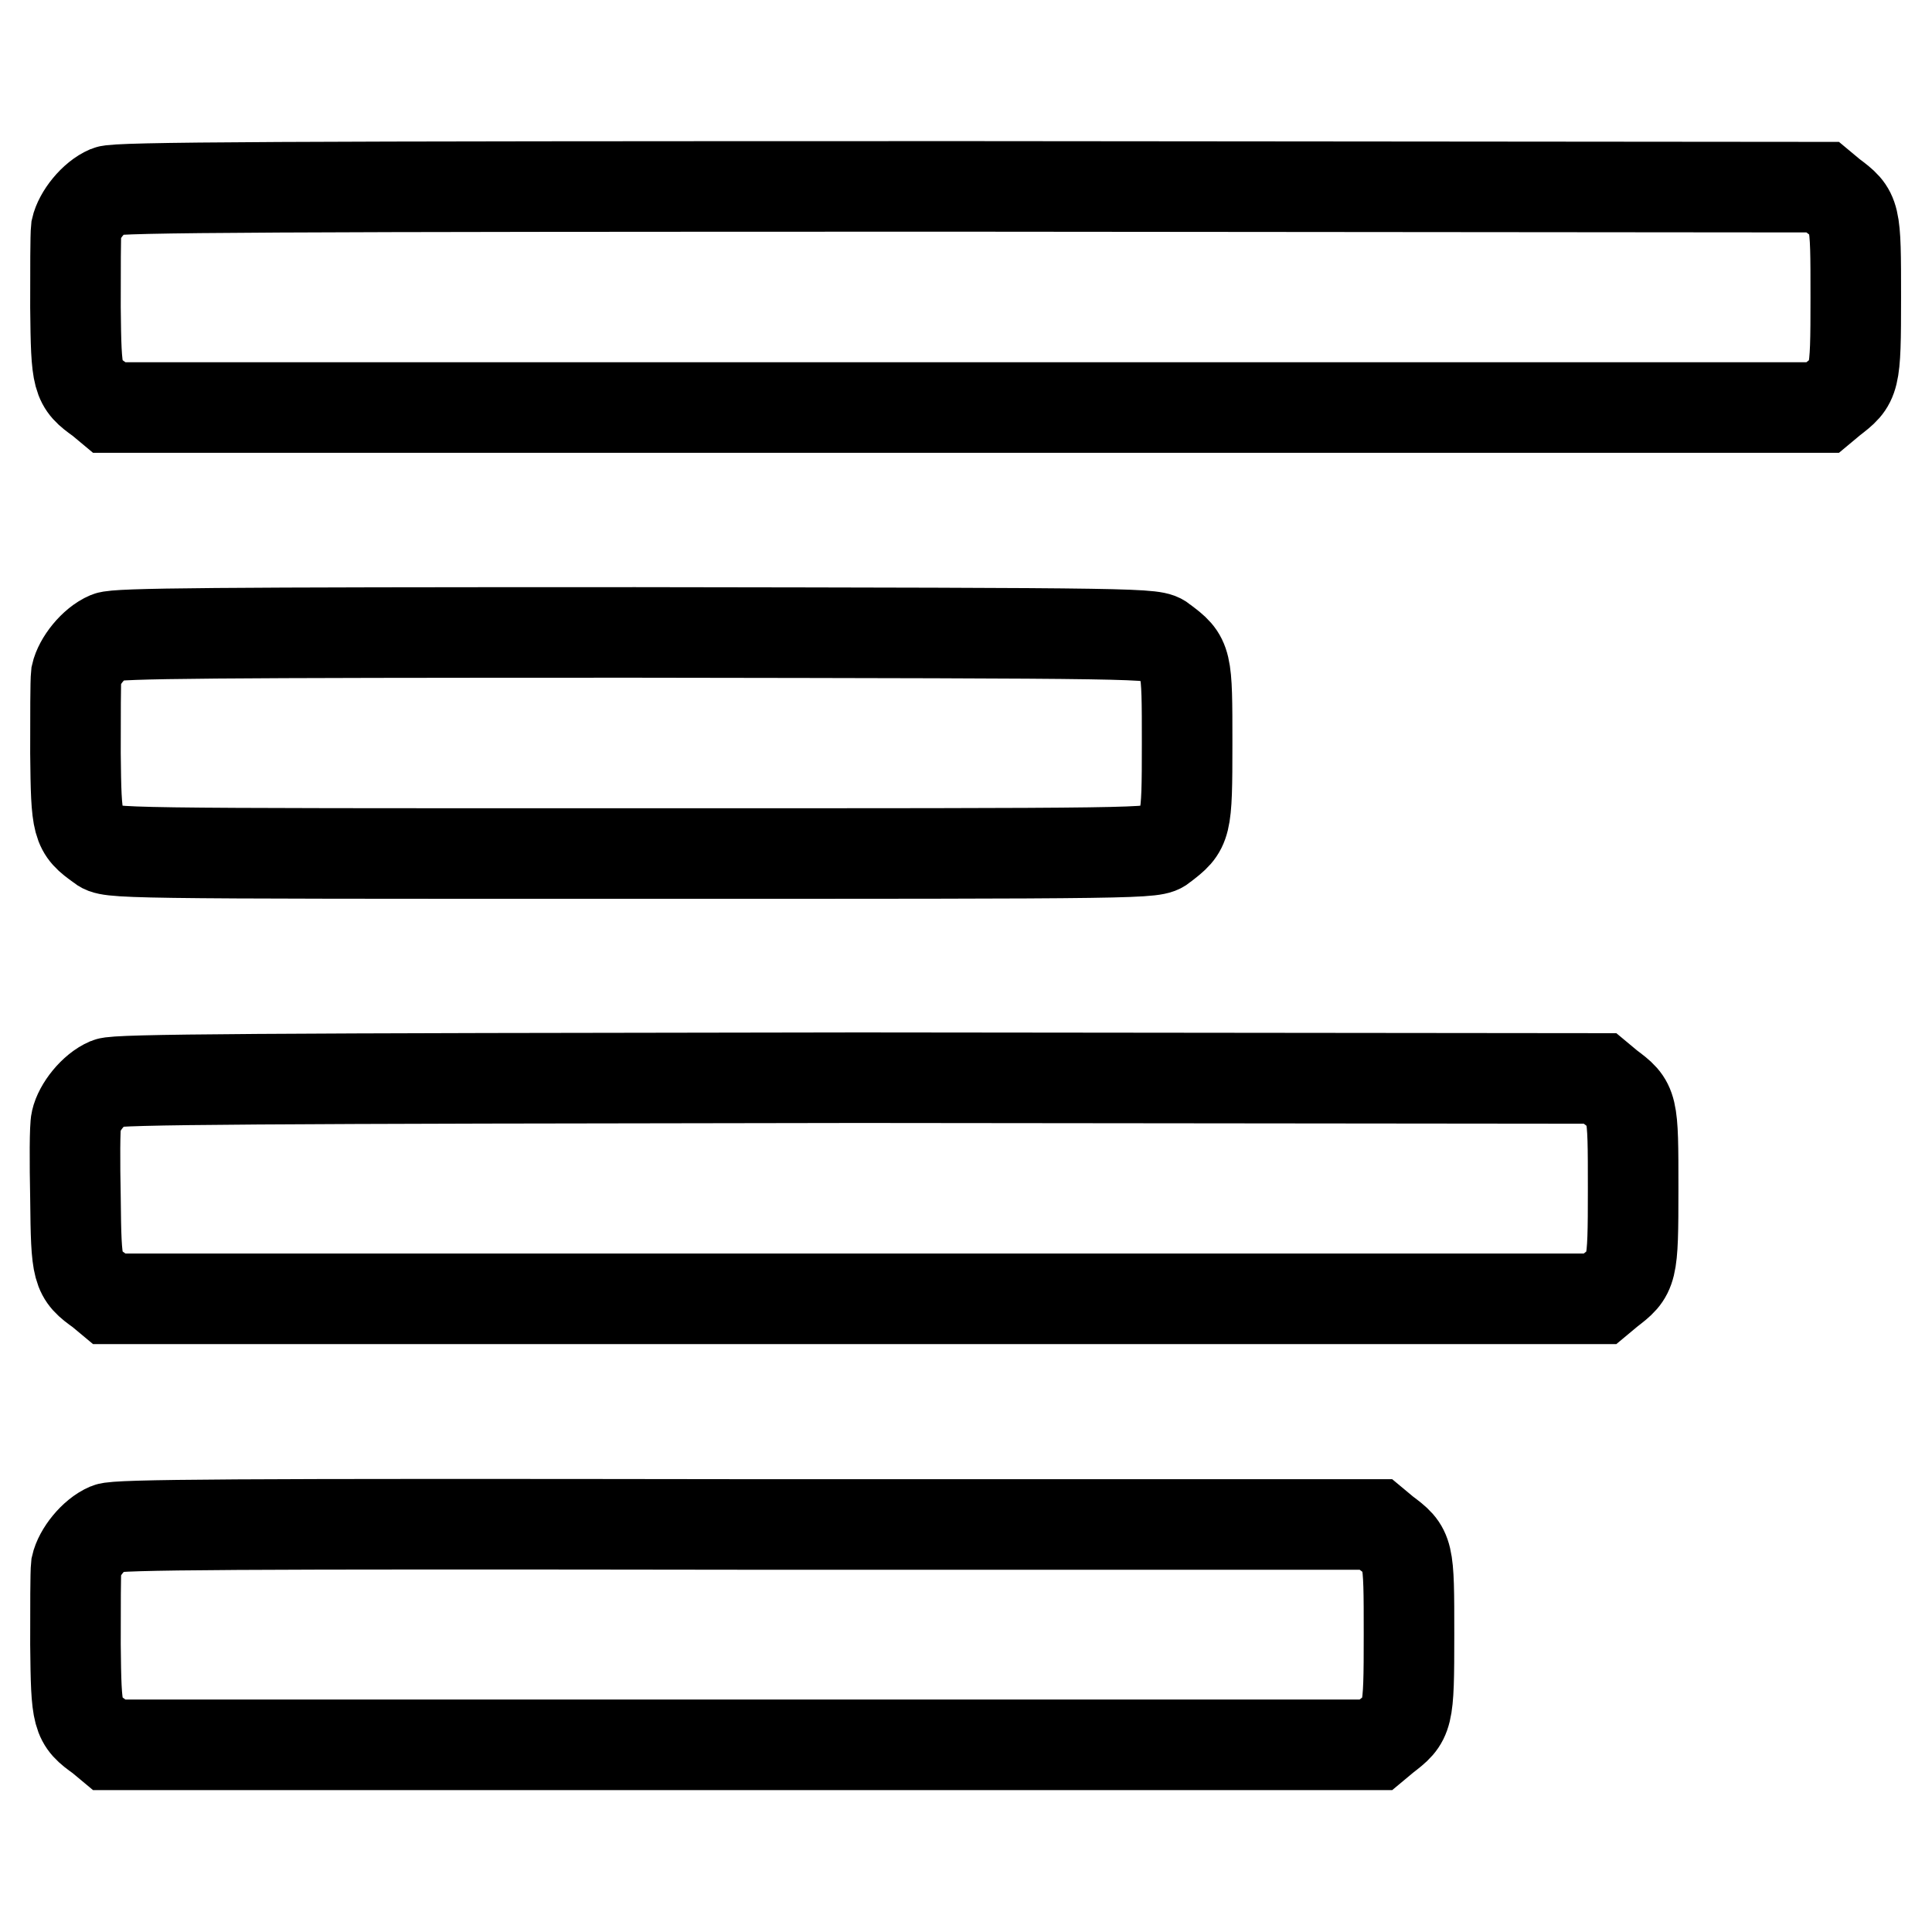 <?xml version="1.0" encoding="utf-8"?>
<!-- Svg Vector Icons : http://www.onlinewebfonts.com/icon -->
<!DOCTYPE svg PUBLIC "-//W3C//DTD SVG 1.1//EN" "http://www.w3.org/Graphics/SVG/1.1/DTD/svg11.dtd">
<svg version="1.1" xmlns="http://www.w3.org/2000/svg" xmlns:xlink="http://www.w3.org/1999/xlink" x="0px" y="0px" viewBox="0 0 256 256" enable-background="new 0 0 256 256" xml:space="preserve">
<g><g><g><path stroke-width="12" fill-opacity="0" stroke="#000000"  d="M14.3,25.3c-1.9,0.8-3.8,3.2-4.2,5C10,31.2,10,35.8,10,40.7c0.1,9.7,0.2,10.1,3.3,12.3l1.2,1h113.5h113.5l1.2-1c3.1-2.4,3.2-2.4,3.2-13.6s0-11.2-3.2-13.6l-1.2-1l-112.9-0.1C35.5,24.7,15.5,24.8,14.3,25.3z"/><path stroke-width="12" fill-opacity="0" stroke="#000000"  d="M14.3,84.4c-1.9,0.8-3.8,3.2-4.2,5C10,90.3,10,94.9,10,99.8c0.1,9.7,0.2,10.1,3.3,12.3c1.2,1,1.3,1,70.4,1c69.1,0,69.2,0,70.4-1c3.1-2.4,3.2-2.4,3.2-13.6c0-11.1,0-11.2-3.2-13.6c-1.2-1-1.4-1-69.9-1.1C28,83.8,15.5,83.9,14.3,84.4z"/><path stroke-width="12" fill-opacity="0" stroke="#000000"  d="M14.3,143.5c-1.9,0.8-3.8,3.2-4.2,5c-0.2,0.8-0.2,5.4-0.1,10.3c0.1,9.7,0.2,10.1,3.3,12.3l1.2,1h98.7H212l1.2-1c3.1-2.4,3.2-2.4,3.2-13.6s0-11.2-3.2-13.6l-1.2-1l-98.2-0.1C33,142.9,15.5,143,14.3,143.5z"/><path stroke-width="12" fill-opacity="0" stroke="#000000"  d="M14.3,202.5c-1.9,0.8-3.8,3.2-4.2,5C10,208.4,10,213,10,217.9c0.1,9.7,0.2,10.1,3.3,12.3l1.2,1h83.9h83.9l1.2-1c3.1-2.4,3.2-2.4,3.2-13.6s0-11.2-3.2-13.6l-1.2-1L99.1,202C30.5,201.9,15.5,202,14.3,202.5z"/></g></g></g>
</svg>